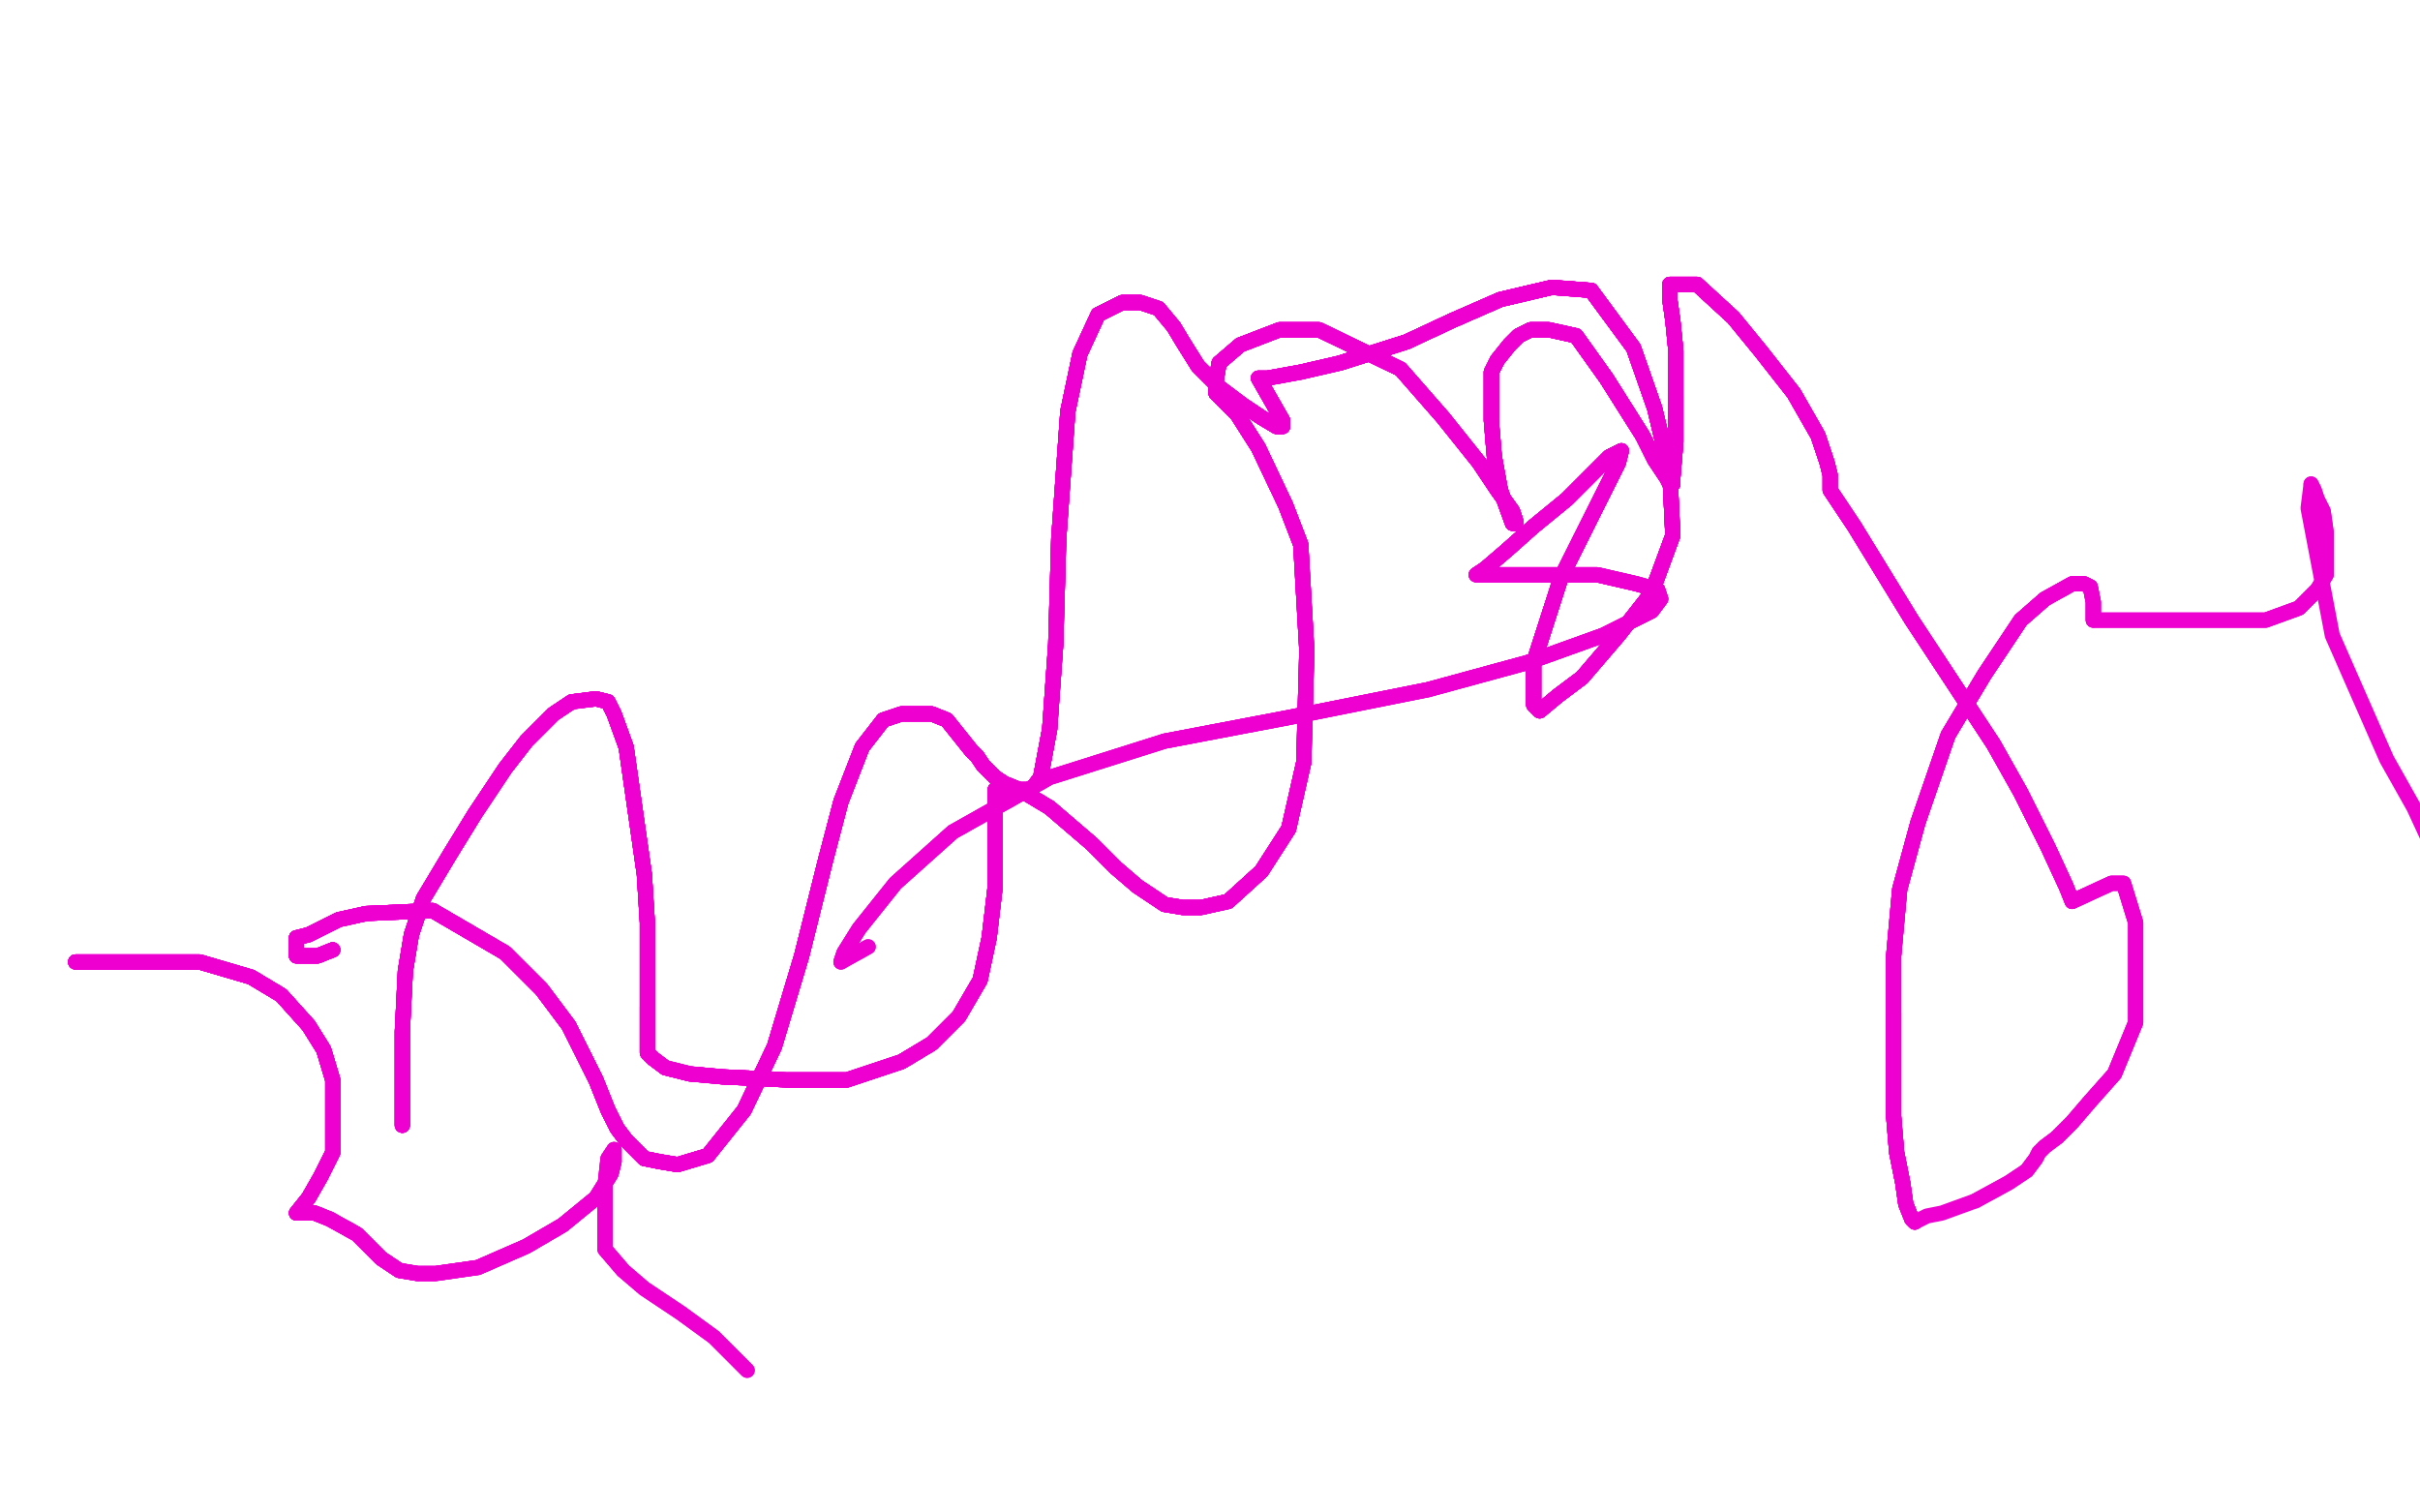 <?xml version="1.0" standalone="no"?>
<!DOCTYPE svg PUBLIC "-//W3C//DTD SVG 1.1//EN"
"http://www.w3.org/Graphics/SVG/1.1/DTD/svg11.dtd">

<svg width="800" height="500" version="1.1" xmlns="http://www.w3.org/2000/svg" xmlns:xlink="http://www.w3.org/1999/xlink" style="stroke-antialiasing: false"><desc>This SVG has been created on https://colorillo.com/</desc><rect x='0' y='0' width='800' height='500' style='fill: rgb(255,255,255); stroke-width:0' /><polyline points="110,314 105,316 102,316 100,316 99,316 98,316 98,315" style="fill: none; stroke: #ed00d0; stroke-width: 5; stroke-linejoin: round; stroke-linecap: round; stroke-antialiasing: false; stroke-antialias: 0; opacity: 1.0"/>
<polyline points="110,314 105,316 102,316 100,316 99,316 98,316 98,315 98,314 98,313 98,312 98,310 102,309 112,304" style="fill: none; stroke: #ed00d0; stroke-width: 5; stroke-linejoin: round; stroke-linecap: round; stroke-antialiasing: false; stroke-antialias: 0; opacity: 1.0"/>
<polyline points="110,314 105,316 102,316 100,316 99,316 98,316 98,315 98,314 98,313 98,312 98,310 102,309 112,304 121,302 143,301 167,315 179,327 188,339 193,349 197,357" style="fill: none; stroke: #ed00d0; stroke-width: 5; stroke-linejoin: round; stroke-linecap: round; stroke-antialiasing: false; stroke-antialias: 0; opacity: 1.0"/>
<polyline points="110,314 105,316 102,316 100,316 99,316 98,316 98,315 98,314 98,313 98,312 98,310 102,309 112,304 121,302 143,301 167,315 179,327 188,339 193,349 197,357 201,367 204,373 207,377 209,379 213,383 218,384 224,385" style="fill: none; stroke: #ed00d0; stroke-width: 5; stroke-linejoin: round; stroke-linecap: round; stroke-antialiasing: false; stroke-antialias: 0; opacity: 1.0"/>
<polyline points="110,314 105,316 102,316 100,316 99,316 98,316 98,315 98,314 98,313 98,312 98,310 102,309 112,304 121,302 143,301 167,315 179,327 188,339 193,349 197,357 201,367 204,373 207,377 209,379 213,383 218,384 224,385 234,382 246,367 256,346 265,316 273,284 278,265 285,247" style="fill: none; stroke: #ed00d0; stroke-width: 5; stroke-linejoin: round; stroke-linecap: round; stroke-antialiasing: false; stroke-antialias: 0; opacity: 1.0"/>
<polyline points="110,314 105,316 102,316 100,316 99,316 98,316 98,315 98,314 98,313 98,312 98,310 102,309 112,304 121,302 143,301 167,315 179,327 188,339 193,349 197,357 201,367 204,373 207,377 209,379 213,383 218,384 224,385 234,382 246,367 256,346 265,316 273,284 278,265 285,247 292,238 298,236 308,236 313,238 317,243 321,248 323,250" style="fill: none; stroke: #ed00d0; stroke-width: 5; stroke-linejoin: round; stroke-linecap: round; stroke-antialiasing: false; stroke-antialias: 0; opacity: 1.0"/>
<polyline points="110,314 105,316 102,316 100,316 99,316 98,316 98,315 98,314 98,313 98,312 98,310 102,309 112,304 121,302 143,301 167,315 179,327 188,339 193,349 197,357 201,367 204,373 207,377 209,379 213,383 218,384 224,385 234,382 246,367 256,346 265,316 273,284 278,265 285,247 292,238 298,236 308,236 313,238 317,243 321,248 323,250 325,253 329,257 332,259 337,261 341,261 344,257 347,241" style="fill: none; stroke: #ed00d0; stroke-width: 5; stroke-linejoin: round; stroke-linecap: round; stroke-antialiasing: false; stroke-antialias: 0; opacity: 1.0"/>
<polyline points="98,310 102,309 112,304 121,302 143,301 167,315 179,327 188,339 193,349 197,357 201,367 204,373 207,377 209,379 213,383 218,384 224,385 234,382 246,367 256,346 265,316 273,284 278,265 285,247 292,238 298,236 308,236 313,238 317,243 321,248 323,250 325,253 329,257 332,259 337,261 341,261 344,257 347,241 349,213 350,178 353,136 357,117 363,104 371,100 377,100" style="fill: none; stroke: #ed00d0; stroke-width: 5; stroke-linejoin: round; stroke-linecap: round; stroke-antialiasing: false; stroke-antialias: 0; opacity: 1.0"/>
<polyline points="143,301 167,315 179,327 188,339 193,349 197,357 201,367 204,373 207,377 209,379 213,383 218,384 224,385 234,382 246,367 256,346 265,316 273,284 278,265 285,247 292,238 298,236 308,236 313,238 317,243 321,248 323,250 325,253 329,257 332,259 337,261 341,261 344,257 347,241 349,213 350,178 353,136 357,117 363,104 371,100 377,100 383,102 388,108 391,113 396,121 403,128 411,134 417,138" style="fill: none; stroke: #ed00d0; stroke-width: 5; stroke-linejoin: round; stroke-linecap: round; stroke-antialiasing: false; stroke-antialias: 0; opacity: 1.0"/>
<polyline points="193,349 197,357 201,367 204,373 207,377 209,379 213,383 218,384 224,385 234,382 246,367 256,346 265,316 273,284 278,265 285,247 292,238 298,236 308,236 313,238 317,243 321,248 323,250 325,253 329,257 332,259 337,261 341,261 344,257 347,241 349,213 350,178 353,136 357,117 363,104 371,100 377,100 383,102 388,108 391,113 396,121 403,128 411,134 417,138 422,141 424,141 424,139 416,125" style="fill: none; stroke: #ed00d0; stroke-width: 5; stroke-linejoin: round; stroke-linecap: round; stroke-antialiasing: false; stroke-antialias: 0; opacity: 1.0"/>
<polyline points="246,367 256,346 265,316 273,284 278,265 285,247 292,238 298,236 308,236 313,238 317,243 321,248 323,250 325,253 329,257 332,259 337,261 341,261 344,257 347,241 349,213 350,178 353,136 357,117 363,104 371,100 377,100 383,102 388,108 391,113 396,121 403,128 411,134 417,138 422,141 424,141 424,139 416,125 419,125 430,123 443,120 465,113 480,106 496,99 513,95" style="fill: none; stroke: #ed00d0; stroke-width: 5; stroke-linejoin: round; stroke-linecap: round; stroke-antialiasing: false; stroke-antialias: 0; opacity: 1.0"/>
<polyline points="278,265 285,247 292,238 298,236 308,236 313,238 317,243 321,248 323,250 325,253 329,257 332,259 337,261 341,261 344,257 347,241 349,213 350,178 353,136 357,117 363,104 371,100 377,100 383,102 388,108 391,113 396,121 403,128 411,134 417,138 422,141 424,141 424,139 416,125 419,125 430,123 443,120 465,113 480,106 496,99 513,95 526,96 540,115 547,135 552,156 553,177 546,196 535,210" style="fill: none; stroke: #ed00d0; stroke-width: 5; stroke-linejoin: round; stroke-linecap: round; stroke-antialiasing: false; stroke-antialias: 0; opacity: 1.0"/>
<polyline points="329,257 332,259 337,261 341,261 344,257 347,241 349,213 350,178 353,136 357,117 363,104 371,100 377,100 383,102 388,108 391,113 396,121 403,128 411,134 417,138 422,141 424,141 424,139 416,125 419,125 430,123 443,120 465,113 480,106 496,99 513,95 526,96 540,115 547,135 552,156 553,177 546,196 535,210 523,224 515,230 509,235 507,233 507,219 516,191 525,173" style="fill: none; stroke: #ed00d0; stroke-width: 5; stroke-linejoin: round; stroke-linecap: round; stroke-antialiasing: false; stroke-antialias: 0; opacity: 1.0"/>
<polyline points="344,257 347,241 349,213 350,178 353,136 357,117 363,104 371,100 377,100 383,102 388,108 391,113 396,121 403,128 411,134 417,138 422,141 424,141 424,139 416,125 419,125 430,123 443,120 465,113 480,106 496,99 513,95 526,96 540,115 547,135 552,156 553,177 546,196 535,210 523,224 515,230 509,235 507,233 507,219 516,191 525,173 531,161 535,153 536,149 532,151 518,165 507,174 498,182" style="fill: none; stroke: #ed00d0; stroke-width: 5; stroke-linejoin: round; stroke-linecap: round; stroke-antialiasing: false; stroke-antialias: 0; opacity: 1.0"/>
<polyline points="388,108 391,113 396,121 403,128 411,134 417,138 422,141 424,141 424,139 416,125 419,125 430,123 443,120 465,113 480,106 496,99 513,95 526,96 540,115 547,135 552,156 553,177 546,196 535,210 523,224 515,230 509,235 507,233 507,219 516,191 525,173 531,161 535,153 536,149 532,151 518,165 507,174 498,182 491,188 488,190 490,190 508,190 528,190 541,193 548,195" style="fill: none; stroke: #ed00d0; stroke-width: 5; stroke-linejoin: round; stroke-linecap: round; stroke-antialiasing: false; stroke-antialias: 0; opacity: 1.0"/>
<polyline points="411,134 417,138 422,141 424,141 424,139 416,125 419,125 430,123 443,120 465,113 480,106 496,99 513,95 526,96 540,115 547,135 552,156 553,177 546,196 535,210 523,224 515,230 509,235 507,233 507,219 516,191 525,173 531,161 535,153 536,149 532,151 518,165 507,174 498,182 491,188 488,190 490,190 508,190 528,190 541,193 548,195 549,198 546,202 530,210 505,219 472,228 427,237 385,245" style="fill: none; stroke: #ed00d0; stroke-width: 5; stroke-linejoin: round; stroke-linecap: round; stroke-antialiasing: false; stroke-antialias: 0; opacity: 1.0"/>
<polyline points="443,120 465,113 480,106 496,99 513,95 526,96 540,115 547,135 552,156 553,177 546,196 535,210 523,224 515,230 509,235 507,233 507,219 516,191 525,173 531,161 535,153 536,149 532,151 518,165 507,174 498,182 491,188 488,190 490,190 508,190 528,190 541,193 548,195 549,198 546,202 530,210 505,219 472,228 427,237 385,245 347,257 315,275 296,292 284,307 279,315 278,318" style="fill: none; stroke: #ed00d0; stroke-width: 5; stroke-linejoin: round; stroke-linecap: round; stroke-antialiasing: false; stroke-antialias: 0; opacity: 1.0"/>
<polyline points="443,120 465,113 480,106 496,99 513,95 526,96 540,115 547,135 552,156 553,177 546,196 535,210 523,224 515,230 509,235 507,233 507,219 516,191 525,173 531,161 535,153 536,149 532,151 518,165 507,174 498,182 491,188 488,190 490,190 508,190 528,190 541,193 548,195 549,198 546,202 530,210 505,219 472,228 427,237 385,245 347,257 315,275 296,292 284,307 279,315 278,318 287,313" style="fill: none; stroke: #ed00d0; stroke-width: 5; stroke-linejoin: round; stroke-linecap: round; stroke-antialiasing: false; stroke-antialias: 0; opacity: 1.0"/>
<polyline points="443,120 465,113 480,106 496,99 513,95 526,96 540,115 547,135 552,156 553,177 546,196 535,210 523,224 515,230 509,235 507,233 507,219 516,191 525,173 531,161 535,153 536,149 532,151 518,165 507,174 498,182 491,188 488,190 490,190 508,190 528,190 541,193 548,195 549,198 546,202 530,210 505,219 472,228 427,237 385,245 347,257 315,275 296,292 284,307 279,315 278,318 287,313" style="fill: none; stroke: #ed00d0; stroke-width: 5; stroke-linejoin: round; stroke-linecap: round; stroke-antialiasing: false; stroke-antialias: 0; opacity: 1.0"/>
<polyline points="133,372 133,371 133,367 133,355 133,341 134,321 136,309 140,297" style="fill: none; stroke: #ed00d0; stroke-width: 5; stroke-linejoin: round; stroke-linecap: round; stroke-antialiasing: false; stroke-antialias: 0; opacity: 1.0"/>
<polyline points="133,372 133,371 133,367 133,355 133,341 134,321 136,309 140,297 149,282 157,269 167,254 174,245 183,236 189,232" style="fill: none; stroke: #ed00d0; stroke-width: 5; stroke-linejoin: round; stroke-linecap: round; stroke-antialiasing: false; stroke-antialias: 0; opacity: 1.0"/>
<polyline points="133,372 133,371 133,367 133,355 133,341 134,321 136,309 140,297 149,282 157,269 167,254 174,245 183,236 189,232 197,231 201,232 203,236 207,247 209,261 213,289 214,305" style="fill: none; stroke: #ed00d0; stroke-width: 5; stroke-linejoin: round; stroke-linecap: round; stroke-antialiasing: false; stroke-antialias: 0; opacity: 1.0"/>
<polyline points="133,372 133,371 133,367 133,355 133,341 134,321 136,309 140,297 149,282 157,269 167,254 174,245 183,236 189,232 197,231 201,232 203,236 207,247 209,261 213,289 214,305 214,323 214,333 214,341 214,345 214,348 216,350" style="fill: none; stroke: #ed00d0; stroke-width: 5; stroke-linejoin: round; stroke-linecap: round; stroke-antialiasing: false; stroke-antialias: 0; opacity: 1.0"/>
<polyline points="133,372 133,371 133,367 133,355 133,341 134,321 136,309 140,297 149,282 157,269 167,254 174,245 183,236 189,232 197,231 201,232 203,236 207,247 209,261 213,289 214,305 214,323 214,333 214,341 214,345 214,348 216,350 220,353 228,355 239,356 260,357 280,357 298,351 308,345" style="fill: none; stroke: #ed00d0; stroke-width: 5; stroke-linejoin: round; stroke-linecap: round; stroke-antialiasing: false; stroke-antialias: 0; opacity: 1.0"/>
<polyline points="133,372 133,371 133,367 133,355 133,341 134,321 136,309 140,297 149,282 157,269 167,254 174,245 183,236 189,232 197,231 201,232 203,236 207,247 209,261 213,289 214,305 214,323 214,333 214,341 214,345 214,348 216,350 220,353 228,355 239,356 260,357 280,357 298,351 308,345 317,336 324,324 327,310 329,293 329,276 329,269 329,264" style="fill: none; stroke: #ed00d0; stroke-width: 5; stroke-linejoin: round; stroke-linecap: round; stroke-antialiasing: false; stroke-antialias: 0; opacity: 1.0"/>
<polyline points="133,372 133,371 133,367 133,355 133,341 134,321 136,309 140,297 149,282 157,269 167,254 174,245 183,236 189,232 197,231 201,232 203,236 207,247 209,261 213,289 214,305 214,323 214,333 214,341 214,345 214,348 216,350 220,353 228,355 239,356 260,357 280,357 298,351 308,345 317,336 324,324 327,310 329,293 329,276 329,269 329,264 329,261 331,261 337,261 347,267 361,279 369,287" style="fill: none; stroke: #ed00d0; stroke-width: 5; stroke-linejoin: round; stroke-linecap: round; stroke-antialiasing: false; stroke-antialias: 0; opacity: 1.0"/>
<polyline points="149,282 157,269 167,254 174,245 183,236 189,232 197,231 201,232 203,236 207,247 209,261 213,289 214,305 214,323 214,333 214,341 214,345 214,348 216,350 220,353 228,355 239,356 260,357 280,357 298,351 308,345 317,336 324,324 327,310 329,293 329,276 329,269 329,264 329,261 331,261 337,261 347,267 361,279 369,287 376,293 385,299 391,300 397,300 406,298 417,288 426,274" style="fill: none; stroke: #ed00d0; stroke-width: 5; stroke-linejoin: round; stroke-linecap: round; stroke-antialiasing: false; stroke-antialias: 0; opacity: 1.0"/>
<polyline points="197,231 201,232 203,236 207,247 209,261 213,289 214,305 214,323 214,333 214,341 214,345 214,348 216,350 220,353 228,355 239,356 260,357 280,357 298,351 308,345 317,336 324,324 327,310 329,293 329,276 329,269 329,264 329,261 331,261 337,261 347,267 361,279 369,287 376,293 385,299 391,300 397,300 406,298 417,288 426,274 431,252 432,215 430,180 425,167 416,148 409,137 405,133" style="fill: none; stroke: #ed00d0; stroke-width: 5; stroke-linejoin: round; stroke-linecap: round; stroke-antialiasing: false; stroke-antialias: 0; opacity: 1.0"/>
<polyline points="214,333 214,341 214,345 214,348 216,350 220,353 228,355 239,356 260,357 280,357 298,351 308,345 317,336 324,324 327,310 329,293 329,276 329,269 329,264 329,261 331,261 337,261 347,267 361,279 369,287 376,293 385,299 391,300 397,300 406,298 417,288 426,274 431,252 432,215 430,180 425,167 416,148 409,137 405,133 403,131 402,130 402,126 403,120 410,114 423,109 436,109" style="fill: none; stroke: #ed00d0; stroke-width: 5; stroke-linejoin: round; stroke-linecap: round; stroke-antialiasing: false; stroke-antialias: 0; opacity: 1.0"/>
<polyline points="228,355 239,356 260,357 280,357 298,351 308,345 317,336 324,324 327,310 329,293 329,276 329,269 329,264 329,261 331,261 337,261 347,267 361,279 369,287 376,293 385,299 391,300 397,300 406,298 417,288 426,274 431,252 432,215 430,180 425,167 416,148 409,137 405,133 403,131 402,130 402,126 403,120 410,114 423,109 436,109 463,122 477,138 489,153 495,162 500,169 501,172 501,173" style="fill: none; stroke: #ed00d0; stroke-width: 5; stroke-linejoin: round; stroke-linecap: round; stroke-antialiasing: false; stroke-antialias: 0; opacity: 1.0"/>
<polyline points="327,310 329,293 329,276 329,269 329,264 329,261 331,261 337,261 347,267 361,279 369,287 376,293 385,299 391,300 397,300 406,298 417,288 426,274 431,252 432,215 430,180 425,167 416,148 409,137 405,133 403,131 402,130 402,126 403,120 410,114 423,109 436,109 463,122 477,138 489,153 495,162 500,169 501,172 501,173 500,173 496,162 494,151 493,139 493,129 493,123 495,119" style="fill: none; stroke: #ed00d0; stroke-width: 5; stroke-linejoin: round; stroke-linecap: round; stroke-antialiasing: false; stroke-antialias: 0; opacity: 1.0"/>
<polyline points="331,261 337,261 347,267 361,279 369,287 376,293 385,299 391,300 397,300 406,298 417,288 426,274 431,252 432,215 430,180 425,167 416,148 409,137 405,133 403,131 402,130 402,126 403,120 410,114 423,109 436,109 463,122 477,138 489,153 495,162 500,169 501,172 501,173 500,173 496,162 494,151 493,139 493,129 493,123 495,119 499,114 502,111 506,109 512,109 521,111 531,125 543,144" style="fill: none; stroke: #ed00d0; stroke-width: 5; stroke-linejoin: round; stroke-linecap: round; stroke-antialiasing: false; stroke-antialias: 0; opacity: 1.0"/>
<polyline points="397,300 406,298 417,288 426,274 431,252 432,215 430,180 425,167 416,148 409,137 405,133 403,131 402,130 402,126 403,120 410,114 423,109 436,109 463,122 477,138 489,153 495,162 500,169 501,172 501,173 500,173 496,162 494,151 493,139 493,129 493,123 495,119 499,114 502,111 506,109 512,109 521,111 531,125 543,144 547,152 551,158 552,160 553,160 553,158 554,146 554,131" style="fill: none; stroke: #ed00d0; stroke-width: 5; stroke-linejoin: round; stroke-linecap: round; stroke-antialiasing: false; stroke-antialias: 0; opacity: 1.0"/>
<polyline points="430,180 425,167 416,148 409,137 405,133 403,131 402,130 402,126 403,120 410,114 423,109 436,109 463,122 477,138 489,153 495,162 500,169 501,172 501,173 500,173 496,162 494,151 493,139 493,129 493,123 495,119 499,114 502,111 506,109 512,109 521,111 531,125 543,144 547,152 551,158 552,160 553,160 553,158 554,146 554,131 554,116 553,106 552,99 552,94 555,94 561,94 573,105" style="fill: none; stroke: #ed00d0; stroke-width: 5; stroke-linejoin: round; stroke-linecap: round; stroke-antialiasing: false; stroke-antialias: 0; opacity: 1.0"/>
<polyline points="405,133 403,131 402,130 402,126 403,120 410,114 423,109 436,109 463,122 477,138 489,153 495,162 500,169 501,172 501,173 500,173 496,162 494,151 493,139 493,129 493,123 495,119 499,114 502,111 506,109 512,109 521,111 531,125 543,144 547,152 551,158 552,160 553,160 553,158 554,146 554,131 554,116 553,106 552,99 552,94 555,94 561,94 573,105 582,116 593,130 601,144 604,153 605,157" style="fill: none; stroke: #ed00d0; stroke-width: 5; stroke-linejoin: round; stroke-linecap: round; stroke-antialiasing: false; stroke-antialias: 0; opacity: 1.0"/>
<polyline points="489,153 495,162 500,169 501,172 501,173 500,173 496,162 494,151 493,139 493,129 493,123 495,119 499,114 502,111 506,109 512,109 521,111 531,125 543,144 547,152 551,158 552,160 553,160 553,158 554,146 554,131 554,116 553,106 552,99 552,94 555,94 561,94 573,105 582,116 593,130 601,144 604,153 605,157 605,162 613,174 632,205 659,246 668,262 677,280 683,293" style="fill: none; stroke: #ed00d0; stroke-width: 5; stroke-linejoin: round; stroke-linecap: round; stroke-antialiasing: false; stroke-antialias: 0; opacity: 1.0"/>
<polyline points="489,153 495,162 500,169 501,172 501,173 500,173 496,162 494,151 493,139 493,129 493,123 495,119 499,114 502,111 506,109 512,109 521,111 531,125 543,144 547,152 551,158 552,160 553,160 553,158 554,146 554,131 554,116 553,106 552,99 552,94 555,94 561,94 573,105 582,116 593,130 601,144 604,153 605,157 605,162 613,174 632,205 659,246 668,262 677,280 683,293 685,298" style="fill: none; stroke: #ed00d0; stroke-width: 5; stroke-linejoin: round; stroke-linecap: round; stroke-antialiasing: false; stroke-antialias: 0; opacity: 1.0"/>
<polyline points="493,123 495,119 499,114 502,111 506,109 512,109 521,111 531,125 543,144 547,152 551,158 552,160 553,160 553,158 554,146 554,131 554,116 553,106 552,99 552,94 555,94 561,94 573,105 582,116 593,130 601,144 604,153 605,157 605,162 613,174 632,205 659,246 668,262 677,280 683,293 685,298 698,292 702,292 706,305 706,317 706,338 699,355 691,364 685,371 680,376" style="fill: none; stroke: #ed00d0; stroke-width: 5; stroke-linejoin: round; stroke-linecap: round; stroke-antialiasing: false; stroke-antialias: 0; opacity: 1.0"/>
<polyline points="499,114 502,111 506,109 512,109 521,111 531,125 543,144 547,152 551,158 552,160 553,160 553,158 554,146 554,131 554,116 553,106 552,99 552,94 555,94 561,94 573,105 582,116 593,130 601,144 604,153 605,157 605,162 613,174 632,205 659,246 668,262 677,280 683,293 685,298 698,292 702,292 706,305 706,317 706,338 699,355 691,364 685,371 680,376 676,379 674,381 673,383 670,387 664,391 653,397" style="fill: none; stroke: #ed00d0; stroke-width: 5; stroke-linejoin: round; stroke-linecap: round; stroke-antialiasing: false; stroke-antialias: 0; opacity: 1.0"/>
<polyline points="521,111 531,125 543,144 547,152 551,158 552,160 553,160 553,158 554,146 554,131 554,116 553,106 552,99 552,94 555,94 561,94 573,105 582,116 593,130 601,144 604,153 605,157 605,162 613,174 632,205 659,246 668,262 677,280 683,293 685,298 698,292 702,292 706,305 706,317 706,338 699,355 691,364 685,371 680,376 676,379 674,381 673,383 670,387 664,391 653,397 642,401 637,402 633,404 632,403 630,398 629,391 627,381 626,369 626,356 626,335" style="fill: none; stroke: #ed00d0; stroke-width: 5; stroke-linejoin: round; stroke-linecap: round; stroke-antialiasing: false; stroke-antialias: 0; opacity: 1.0"/>
<polyline points="633,404 632,403 630,398 629,391 627,381 626,369 626,356 626,335 626,316 628,294 634,272 644,243 656,223 668,205 676,198" style="fill: none; stroke: #ed00d0; stroke-width: 5; stroke-linejoin: round; stroke-linecap: round; stroke-antialiasing: false; stroke-antialias: 0; opacity: 1.0"/>
<polyline points="633,404 632,403 630,398 629,391 627,381 626,369 626,356 626,335 626,316 628,294 634,272 644,243 656,223 668,205 676,198 685,193 689,193 691,194 692,199 692,202 692,204 692,205" style="fill: none; stroke: #ed00d0; stroke-width: 5; stroke-linejoin: round; stroke-linecap: round; stroke-antialiasing: false; stroke-antialias: 0; opacity: 1.0"/>
<polyline points="633,404 632,403 630,398 629,391 627,381 626,369 626,356 626,335 626,316 628,294 634,272 644,243 656,223 668,205 676,198 685,193 689,193 691,194 692,199 692,202 692,204 692,205 694,205 703,205 723,205 735,205 749,205 760,201 766,195" style="fill: none; stroke: #ed00d0; stroke-width: 5; stroke-linejoin: round; stroke-linecap: round; stroke-antialiasing: false; stroke-antialias: 0; opacity: 1.0"/>
<polyline points="633,404 632,403 630,398 629,391 627,381 626,369 626,356 626,335 626,316 628,294 634,272 644,243 656,223 668,205 676,198 685,193 689,193 691,194 692,199 692,202 692,204 692,205 694,205 703,205 723,205 735,205 749,205 760,201 766,195 769,190 769,184 769,176 768,169 766,165 765,162 764,160" style="fill: none; stroke: #ed00d0; stroke-width: 5; stroke-linejoin: round; stroke-linecap: round; stroke-antialiasing: false; stroke-antialias: 0; opacity: 1.0"/>
<polyline points="633,404 632,403 630,398 629,391 627,381 626,369 626,356 626,335 626,316 628,294 634,272 644,243 656,223 668,205 676,198 685,193 689,193 691,194 692,199 692,202 692,204 692,205 694,205 703,205 723,205 735,205 749,205 760,201 766,195 769,190 769,184 769,176 768,169 766,165 765,162 764,160 763,168 771,210 789,251 798,267 804,280" style="fill: none; stroke: #ed00d0; stroke-width: 5; stroke-linejoin: round; stroke-linecap: round; stroke-antialiasing: false; stroke-antialias: 0; opacity: 1.0"/>
<polyline points="25,318 27,318 37,318 51,318 66,318 83,323 93,329 102,339" style="fill: none; stroke: #ed00d0; stroke-width: 5; stroke-linejoin: round; stroke-linecap: round; stroke-antialiasing: false; stroke-antialias: 0; opacity: 1.0"/>
<polyline points="25,318 27,318 37,318 51,318 66,318 83,323 93,329 102,339 107,347 110,357 110,367 110,381 106,389" style="fill: none; stroke: #ed00d0; stroke-width: 5; stroke-linejoin: round; stroke-linecap: round; stroke-antialiasing: false; stroke-antialias: 0; opacity: 1.0"/>
<polyline points="25,318 27,318 37,318 51,318 66,318 83,323 93,329 102,339 107,347 110,357 110,367 110,381 106,389 102,396 98,401 100,401" style="fill: none; stroke: #ed00d0; stroke-width: 5; stroke-linejoin: round; stroke-linecap: round; stroke-antialiasing: false; stroke-antialias: 0; opacity: 1.0"/>
<polyline points="25,318 27,318 37,318 51,318 66,318 83,323 93,329 102,339 107,347 110,357 110,367 110,381 106,389 102,396 98,401 100,401 104,401 109,403 118,408 122,412 126,416 132,420 138,421" style="fill: none; stroke: #ed00d0; stroke-width: 5; stroke-linejoin: round; stroke-linecap: round; stroke-antialiasing: false; stroke-antialias: 0; opacity: 1.0"/>
<polyline points="25,318 27,318 37,318 51,318 66,318 83,323 93,329 102,339 107,347 110,357 110,367 110,381 106,389 102,396 98,401 100,401 104,401 109,403 118,408 122,412 126,416 132,420 138,421 144,421 158,419 174,412 186,405 197,396 202,388 203,384" style="fill: none; stroke: #ed00d0; stroke-width: 5; stroke-linejoin: round; stroke-linecap: round; stroke-antialiasing: false; stroke-antialias: 0; opacity: 1.0"/>
<polyline points="25,318 27,318 37,318 51,318 66,318 83,323 93,329 102,339 107,347 110,357 110,367 110,381 106,389 102,396 98,401 100,401 104,401 109,403 118,408 122,412 126,416 132,420 138,421 144,421 158,419 174,412 186,405 197,396 202,388 203,384 203,381 203,380 201,383 200,392 200,403 200,413 206,420" style="fill: none; stroke: #ed00d0; stroke-width: 5; stroke-linejoin: round; stroke-linecap: round; stroke-antialiasing: false; stroke-antialias: 0; opacity: 1.0"/>
<polyline points="25,318 27,318 37,318 51,318 66,318 83,323 93,329 102,339 107,347 110,357 110,367 110,381 106,389 102,396 98,401 100,401 104,401 109,403 118,408 122,412 126,416 132,420 138,421 144,421 158,419 174,412 186,405 197,396 202,388 203,384 203,381 203,380 201,383 200,392 200,403 200,413 206,420 213,426 225,434 236,442 243,449 247,453" style="fill: none; stroke: #ed00d0; stroke-width: 5; stroke-linejoin: round; stroke-linecap: round; stroke-antialiasing: false; stroke-antialias: 0; opacity: 1.0"/>
<polyline points="25,318 27,318 37,318 51,318 66,318 83,323 93,329 102,339 107,347 110,357 110,367 110,381 106,389 102,396 98,401 100,401 104,401 109,403 118,408 122,412 126,416 132,420 138,421 144,421 158,419 174,412 186,405 197,396 202,388 203,384 203,381 203,380 201,383 200,392 200,403 200,413 206,420 213,426 225,434 236,442 243,449 247,453" style="fill: none; stroke: #ed00d0; stroke-width: 5; stroke-linejoin: round; stroke-linecap: round; stroke-antialiasing: false; stroke-antialias: 0; opacity: 1.0"/>
</svg>
